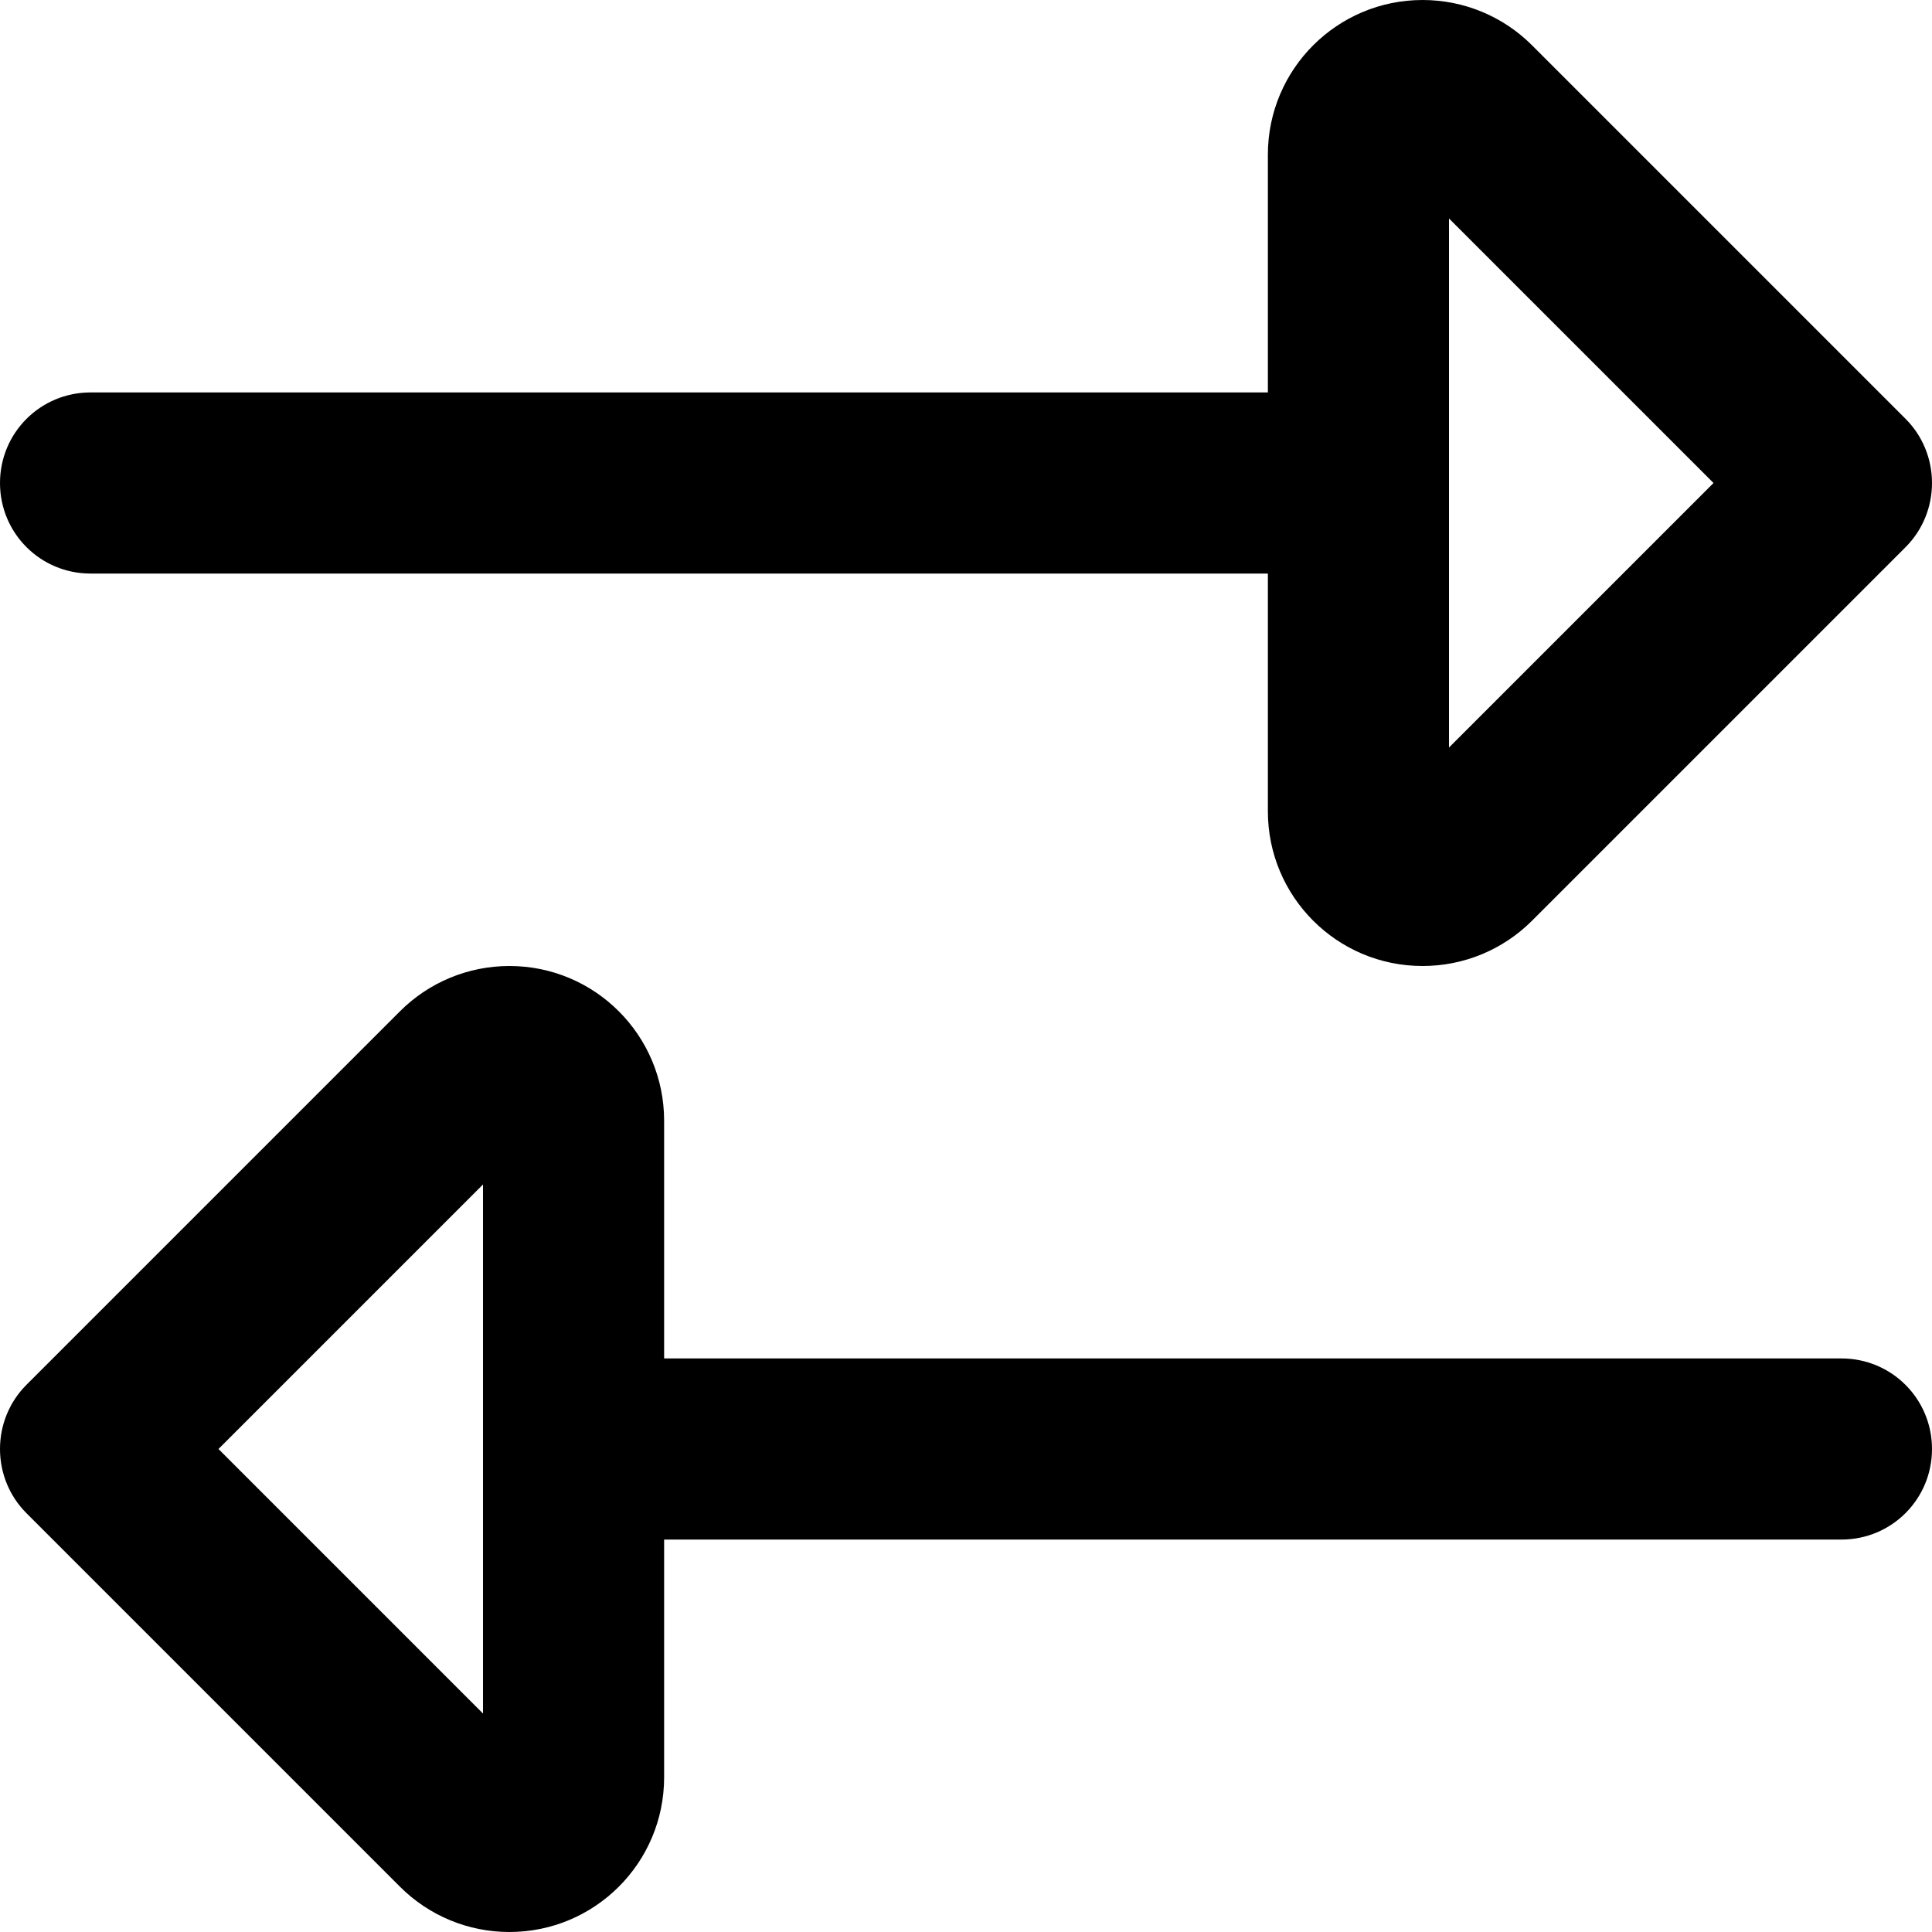<svg xmlns="http://www.w3.org/2000/svg" viewBox="0 0 512 512"><!--! Font Awesome Pro 6.3.0 by @fontawesome - https://fontawesome.com License - https://fontawesome.com/license (Commercial License) Copyright 2023 Fonticons, Inc. --><path d="M336 215c0 22.6 18.3 41 41 41c10.9 0 21.3-4.3 29-12l99-99c4.5-4.5 7-10.6 7-17s-2.5-12.5-7-17l-99-99c-7.7-7.7-18.1-12-29-12c-22.6 0-41 18.3-41 41v63H24c-13.3 0-24 10.7-24 24s10.7 24 24 24H336v63zm118.1-87L384 198.1V57.9L454.1 128zM135 256c-10.9 0-21.3 4.3-29 12L7 367c-4.5 4.5-7 10.6-7 17s2.5 12.5 7 17l99 99c7.7 7.7 18.1 12 29 12c22.6 0 41-18.3 41-41V408H488c13.3 0 24-10.7 24-24s-10.7-24-24-24H176V297c0-22.6-18.3-41-41-41zm-7 198.1L57.9 384 128 313.9V454.1z"/></svg>